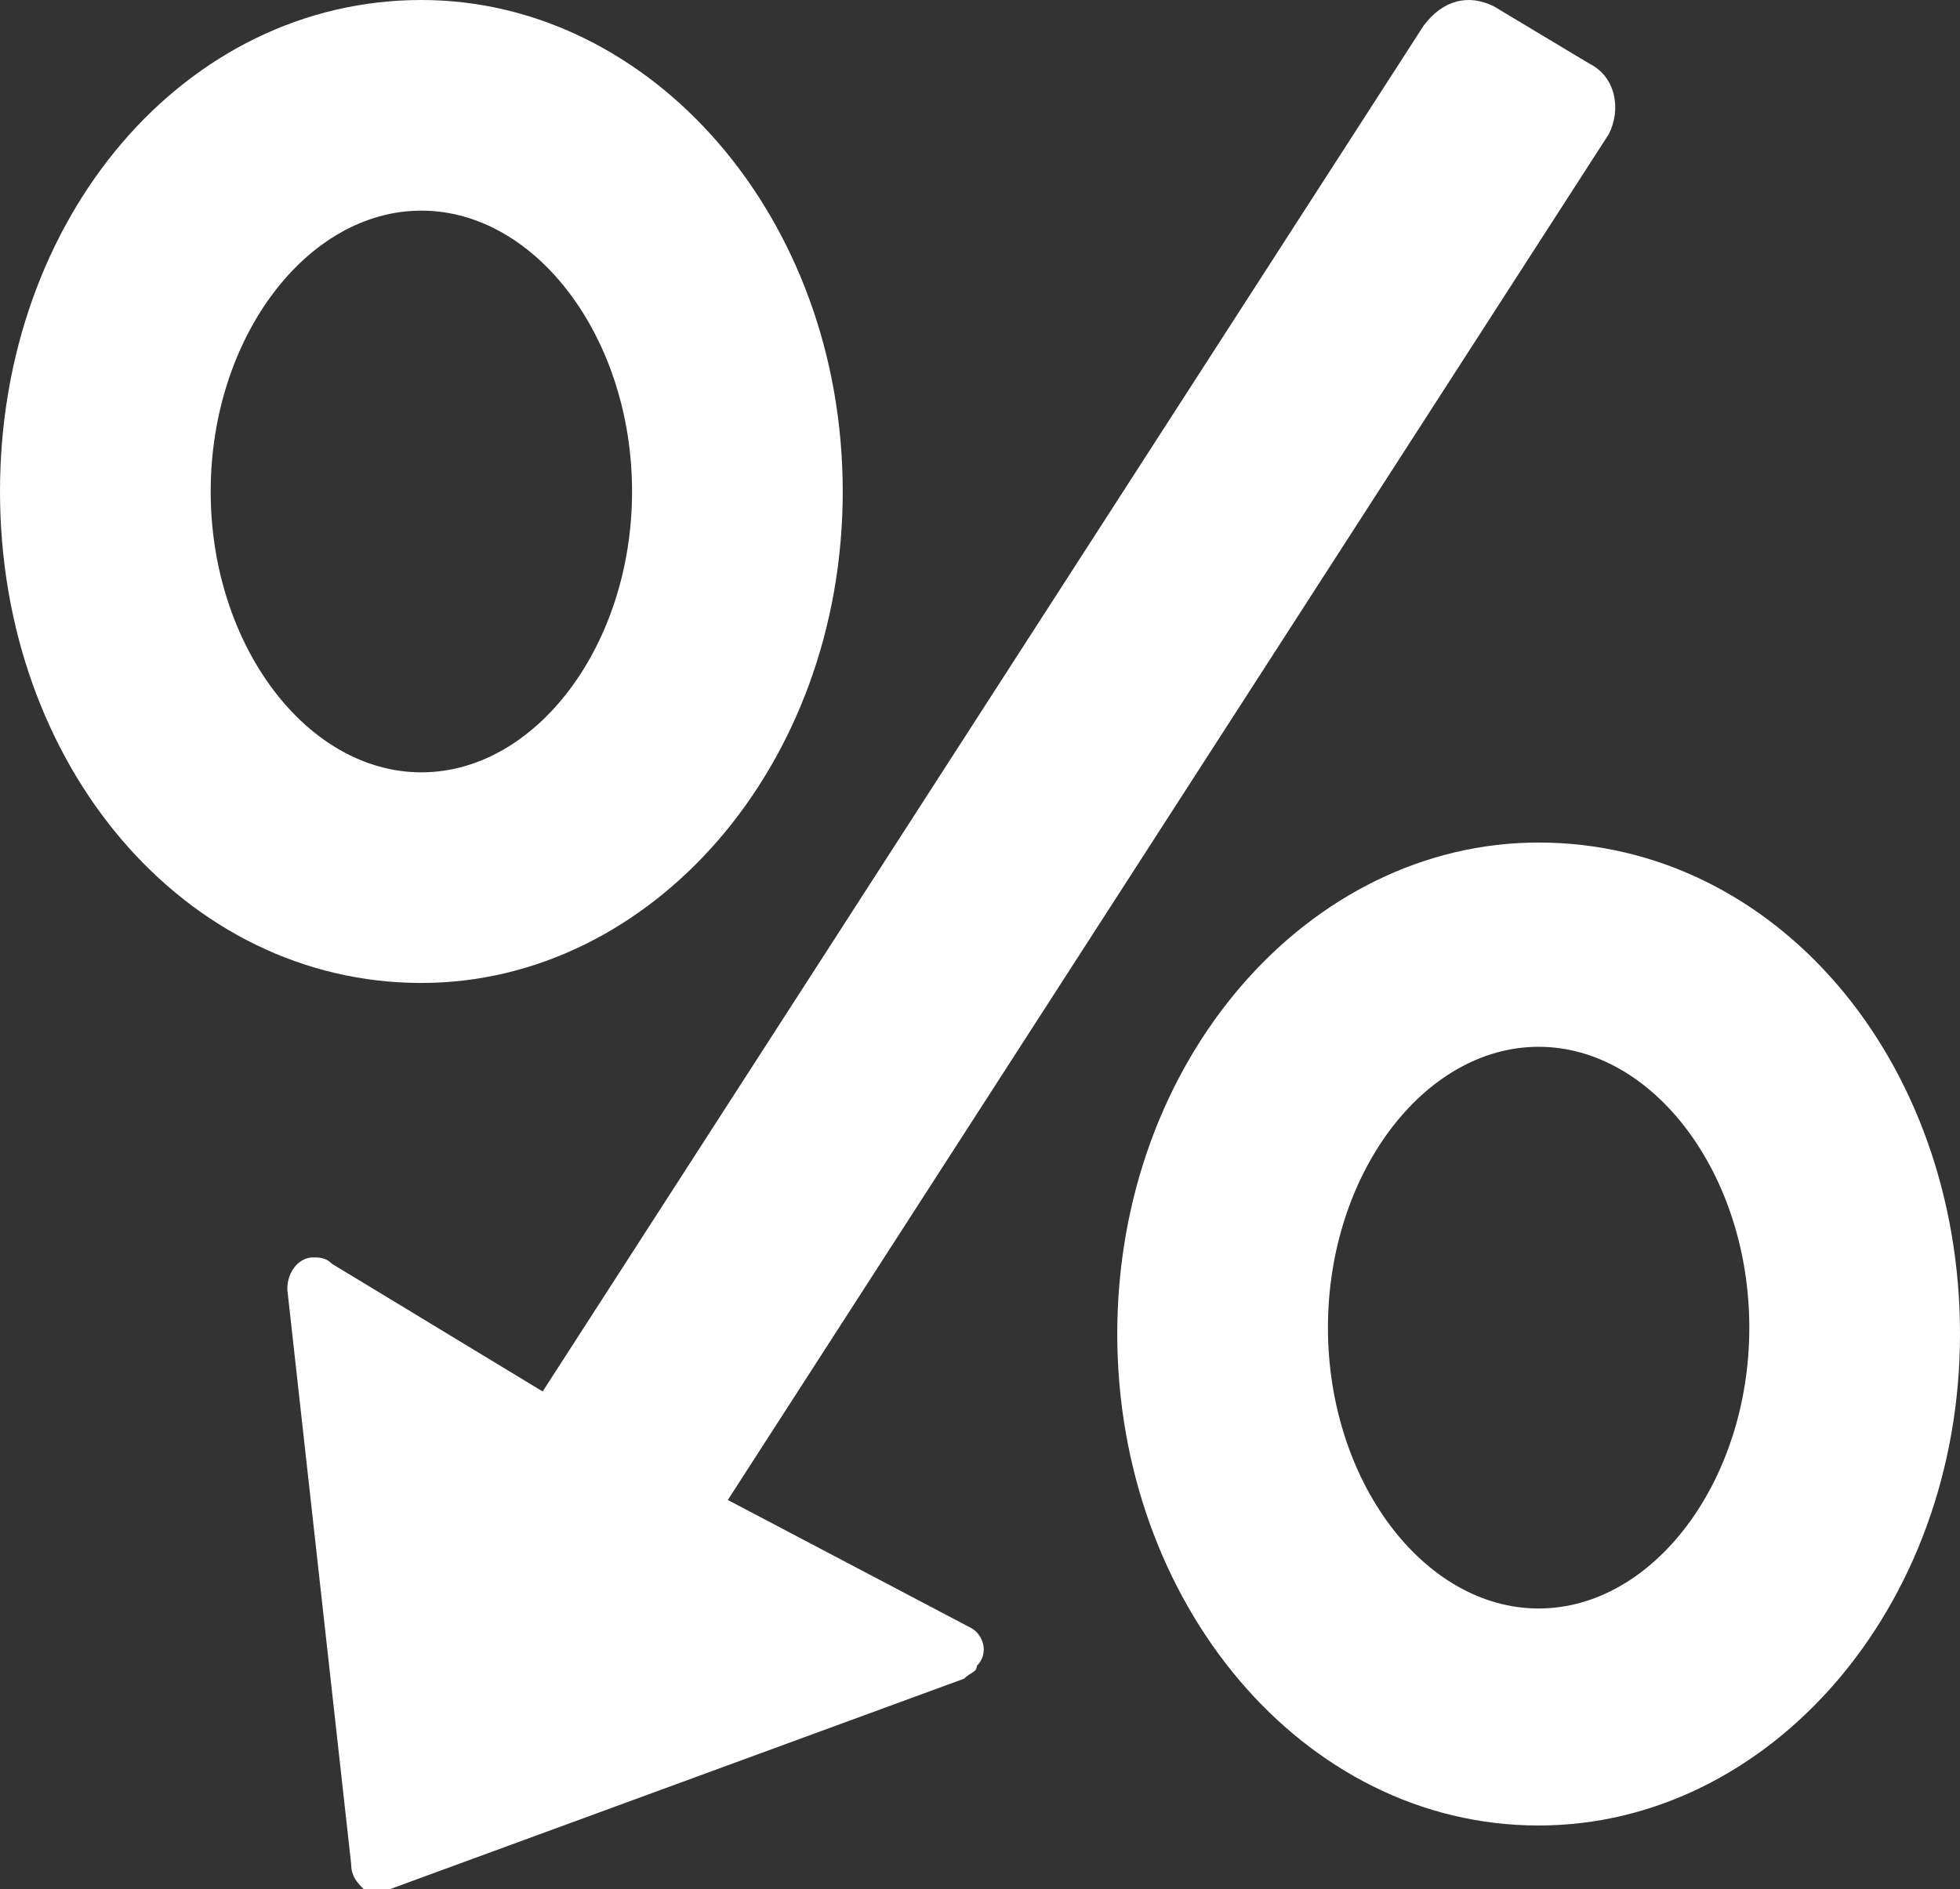 <?xml version="1.0" encoding="utf-8"?>
<!-- Generator: Adobe Illustrator 22.0.0, SVG Export Plug-In . SVG Version: 6.00 Build 0)  -->
<svg version="1.1" id="Layer_1" xmlns="http://www.w3.org/2000/svg" xmlns:xlink="http://www.w3.org/1999/xlink" x="0px" y="0px"
	 width="30.7px" height="29.6px" viewBox="0 0 30.7 29.6" style="enable-background:new 0 0 30.7 29.6;" xml:space="preserve">
<rect x="0" y="0" width="30.7" height="29.6" fill="#333333" stroke="none"/>
<style type="text/css">
	.st0{fill:#FFFFFF;}
</style>
<path class="st0" d="M6.6,0C2.9,0,0,3.4,0,7.7s2.9,7.7,6.6,7.7c3.6,0,6.6-3.4,6.6-7.7C13.2,3.4,10.2,0,6.6,0z M6.6,12.1
	c-1.8,0-3.3-2-3.3-4.4c0-2.4,1.5-4.4,3.3-4.4c1.8,0,3.3,2,3.3,4.4C9.9,10.1,8.4,12.1,6.6,12.1z"/>
<path class="st0" d="M24.1,13.2c-3.6,0-6.6,3.4-6.6,7.7c0,4.2,2.9,7.7,6.6,7.7c3.6,0,6.6-3.4,6.6-7.7C30.7,16.6,27.8,13.2,24.1,13.2
	z M24.1,25.2c-1.8,0-3.3-2-3.3-4.4c0-2.4,1.5-4.4,3.3-4.4s3.3,2,3.3,4.4C27.4,23.2,25.9,25.2,24.1,25.2z"/>
<path class="st0" d="M8.5,21.8L22.3,0.4C22.6,0,23-0.1,23.4,0.1L24.9,1c0.4,0.2,0.5,0.7,0.3,1.1c0,0,0,0,0,0L11.4,23.5l3.8,2
	c0.2,0.1,0.3,0.4,0.1,0.6c0,0.1-0.1,0.1-0.2,0.2l-9,3.3c-0.1,0.1-0.3,0-0.4,0c-0.1-0.1-0.2-0.2-0.2-0.4l-1-9c0-0.3,0.2-0.5,0.4-0.5
	c0.1,0,0.2,0,0.3,0.1L8.5,21.8z"/>
</svg>
